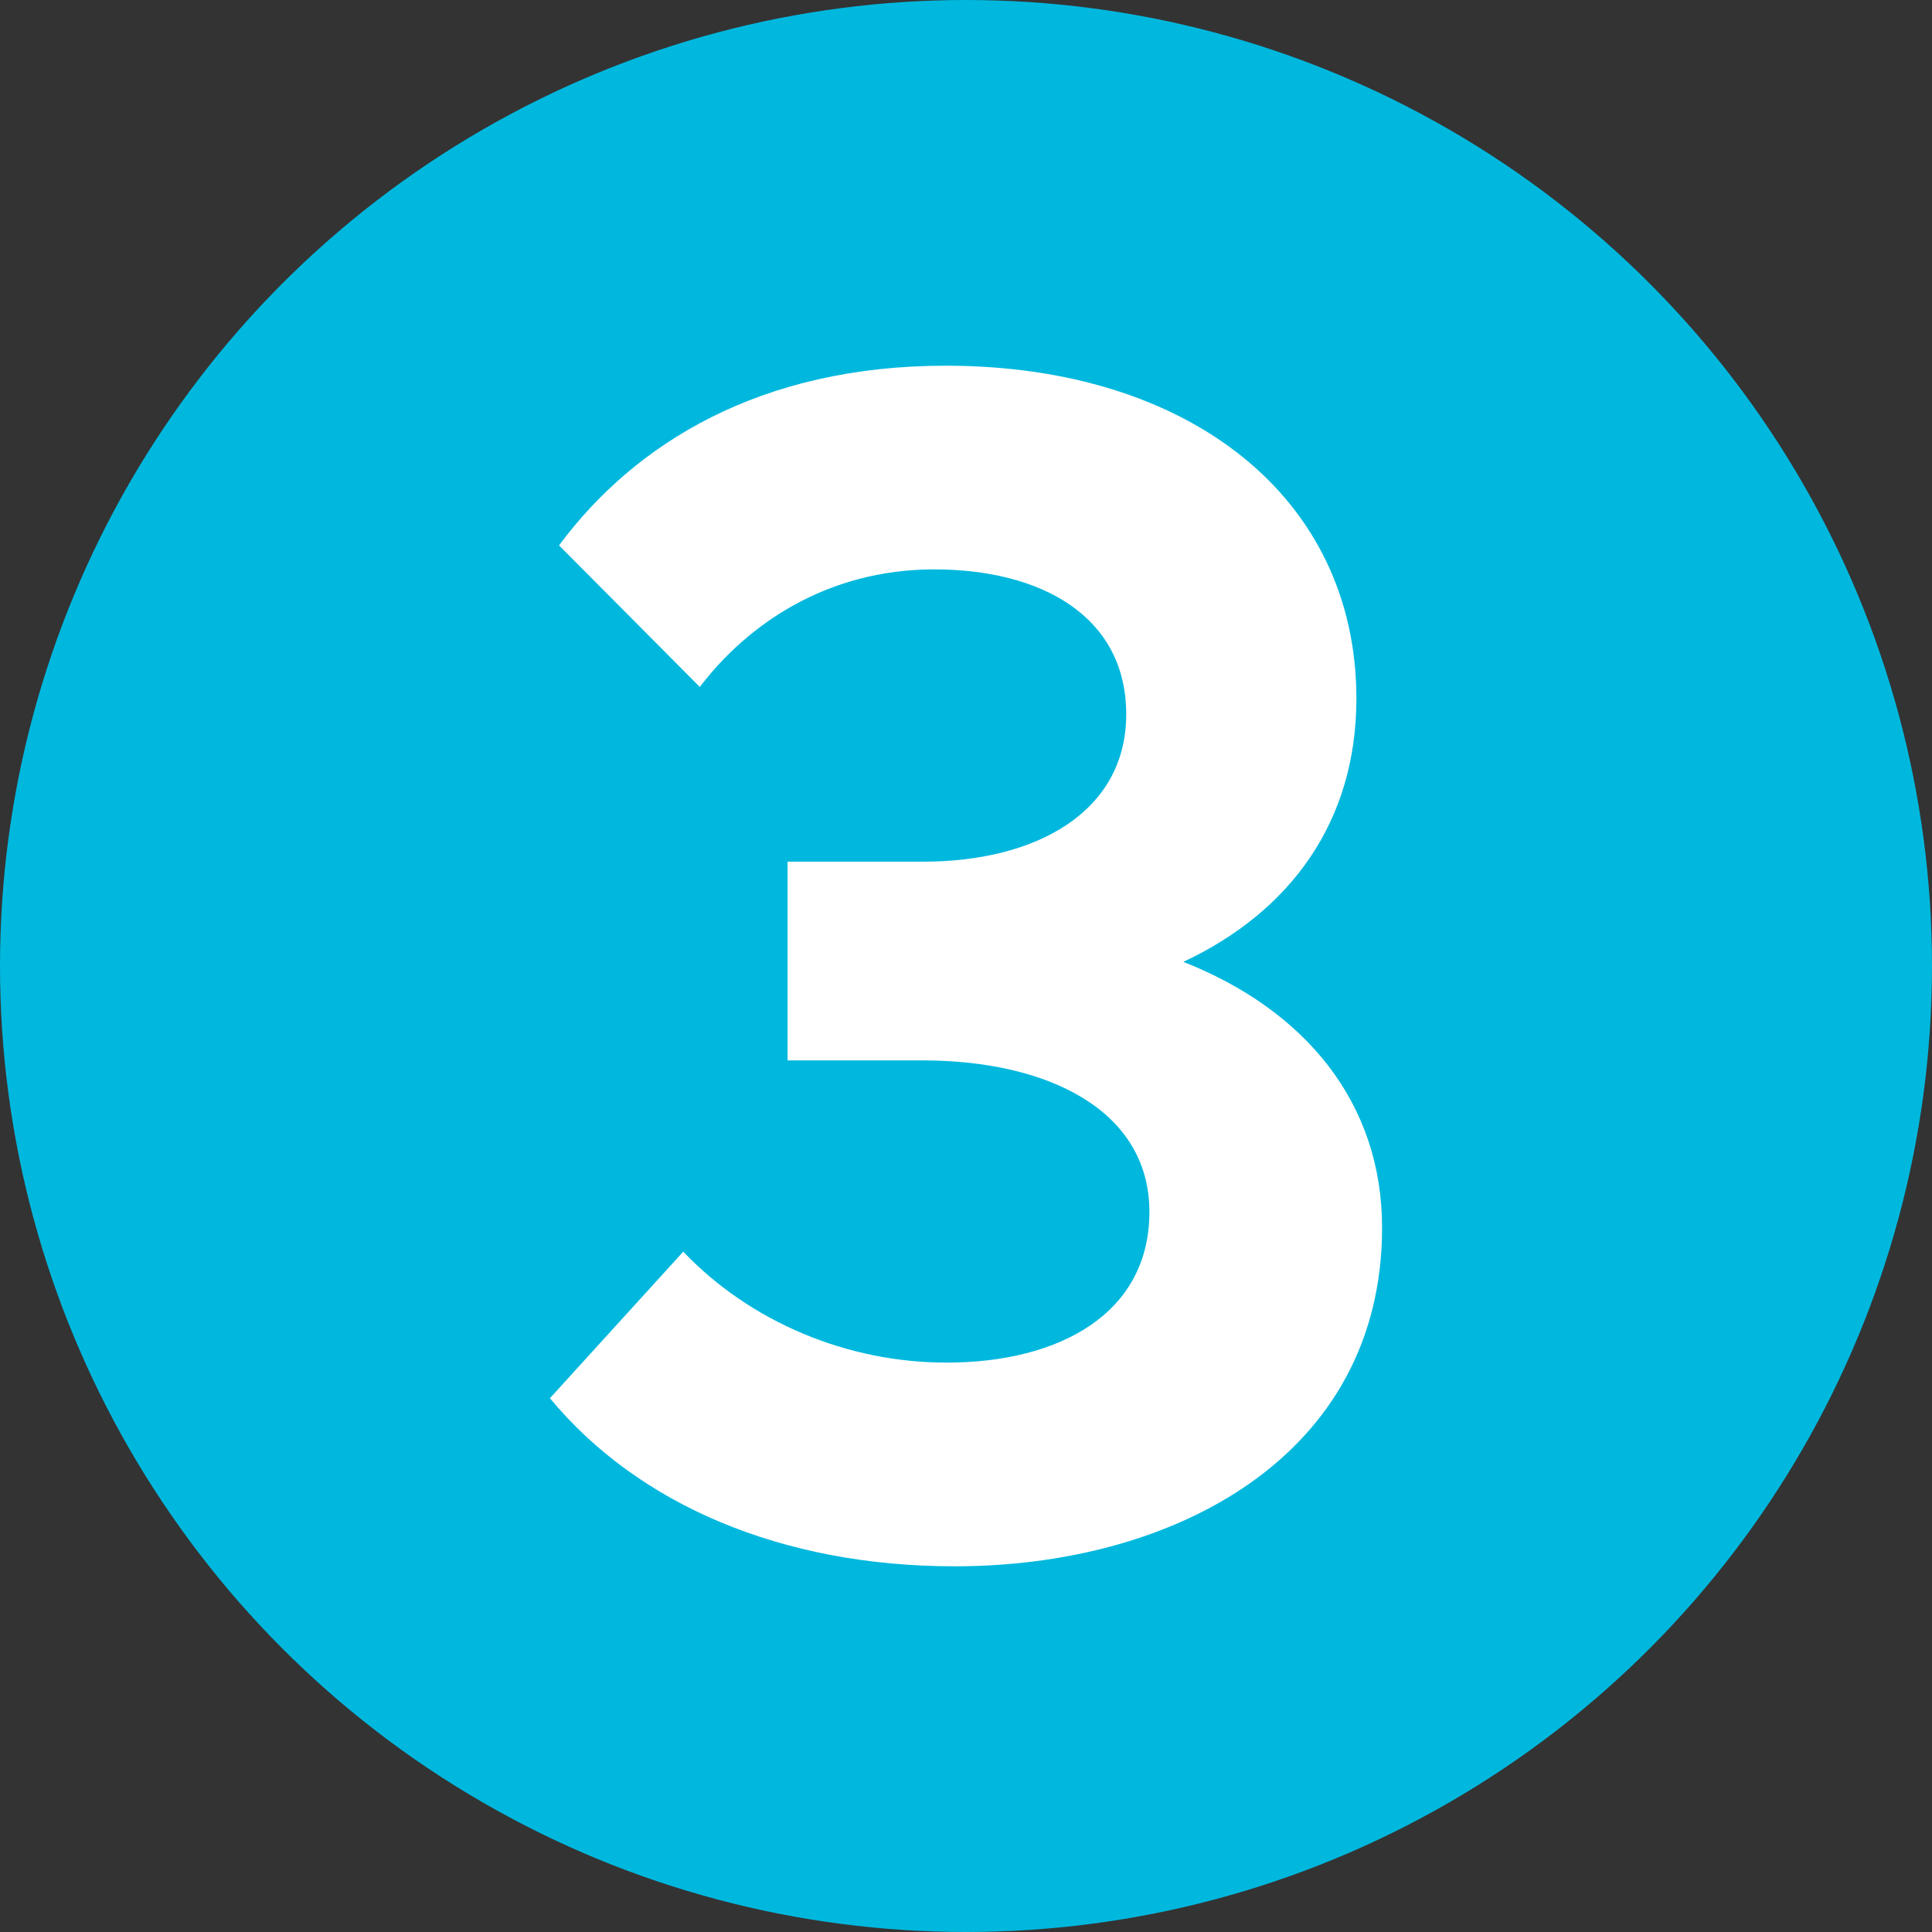 <?xml version="1.0" encoding="UTF-8"?> <svg xmlns="http://www.w3.org/2000/svg" id="Layer_1" viewBox="0 0 700 700"><rect x="0" y="0" width="700" height="700" fill="#333333" stroke="none"/><defs><style>.cls-1{fill:#fff;}.cls-2{fill:#00b8de;}</style></defs><circle class="cls-2" cx="350" cy="350" r="350"></circle><path class="cls-1" d="M491.45,253.1c0,44.4-23.7,77.1-62.7,95.4,44.1,17.4,72,51,72,96.3,0,82.8-75.3,122.7-154.8,122.7-63,0-114.9-22.5-146.7-60.9l48.3-53.1c24.3,25.5,59.4,40.2,95.4,40.2,40.8,0,73.5-17.7,73.5-54.6s-36.9-54.9-82.2-54.9h-48.9v-72h49.2c40.8,0,73.5-18,73.5-53.4s-30.6-52.5-69.6-52.5-67.8,20.1-84.9,42.6l-51-51.3c27.6-37.2,73.2-65.1,140.1-65.1,88.5,0,148.8,48,148.8,120.6Z"></path></svg> 